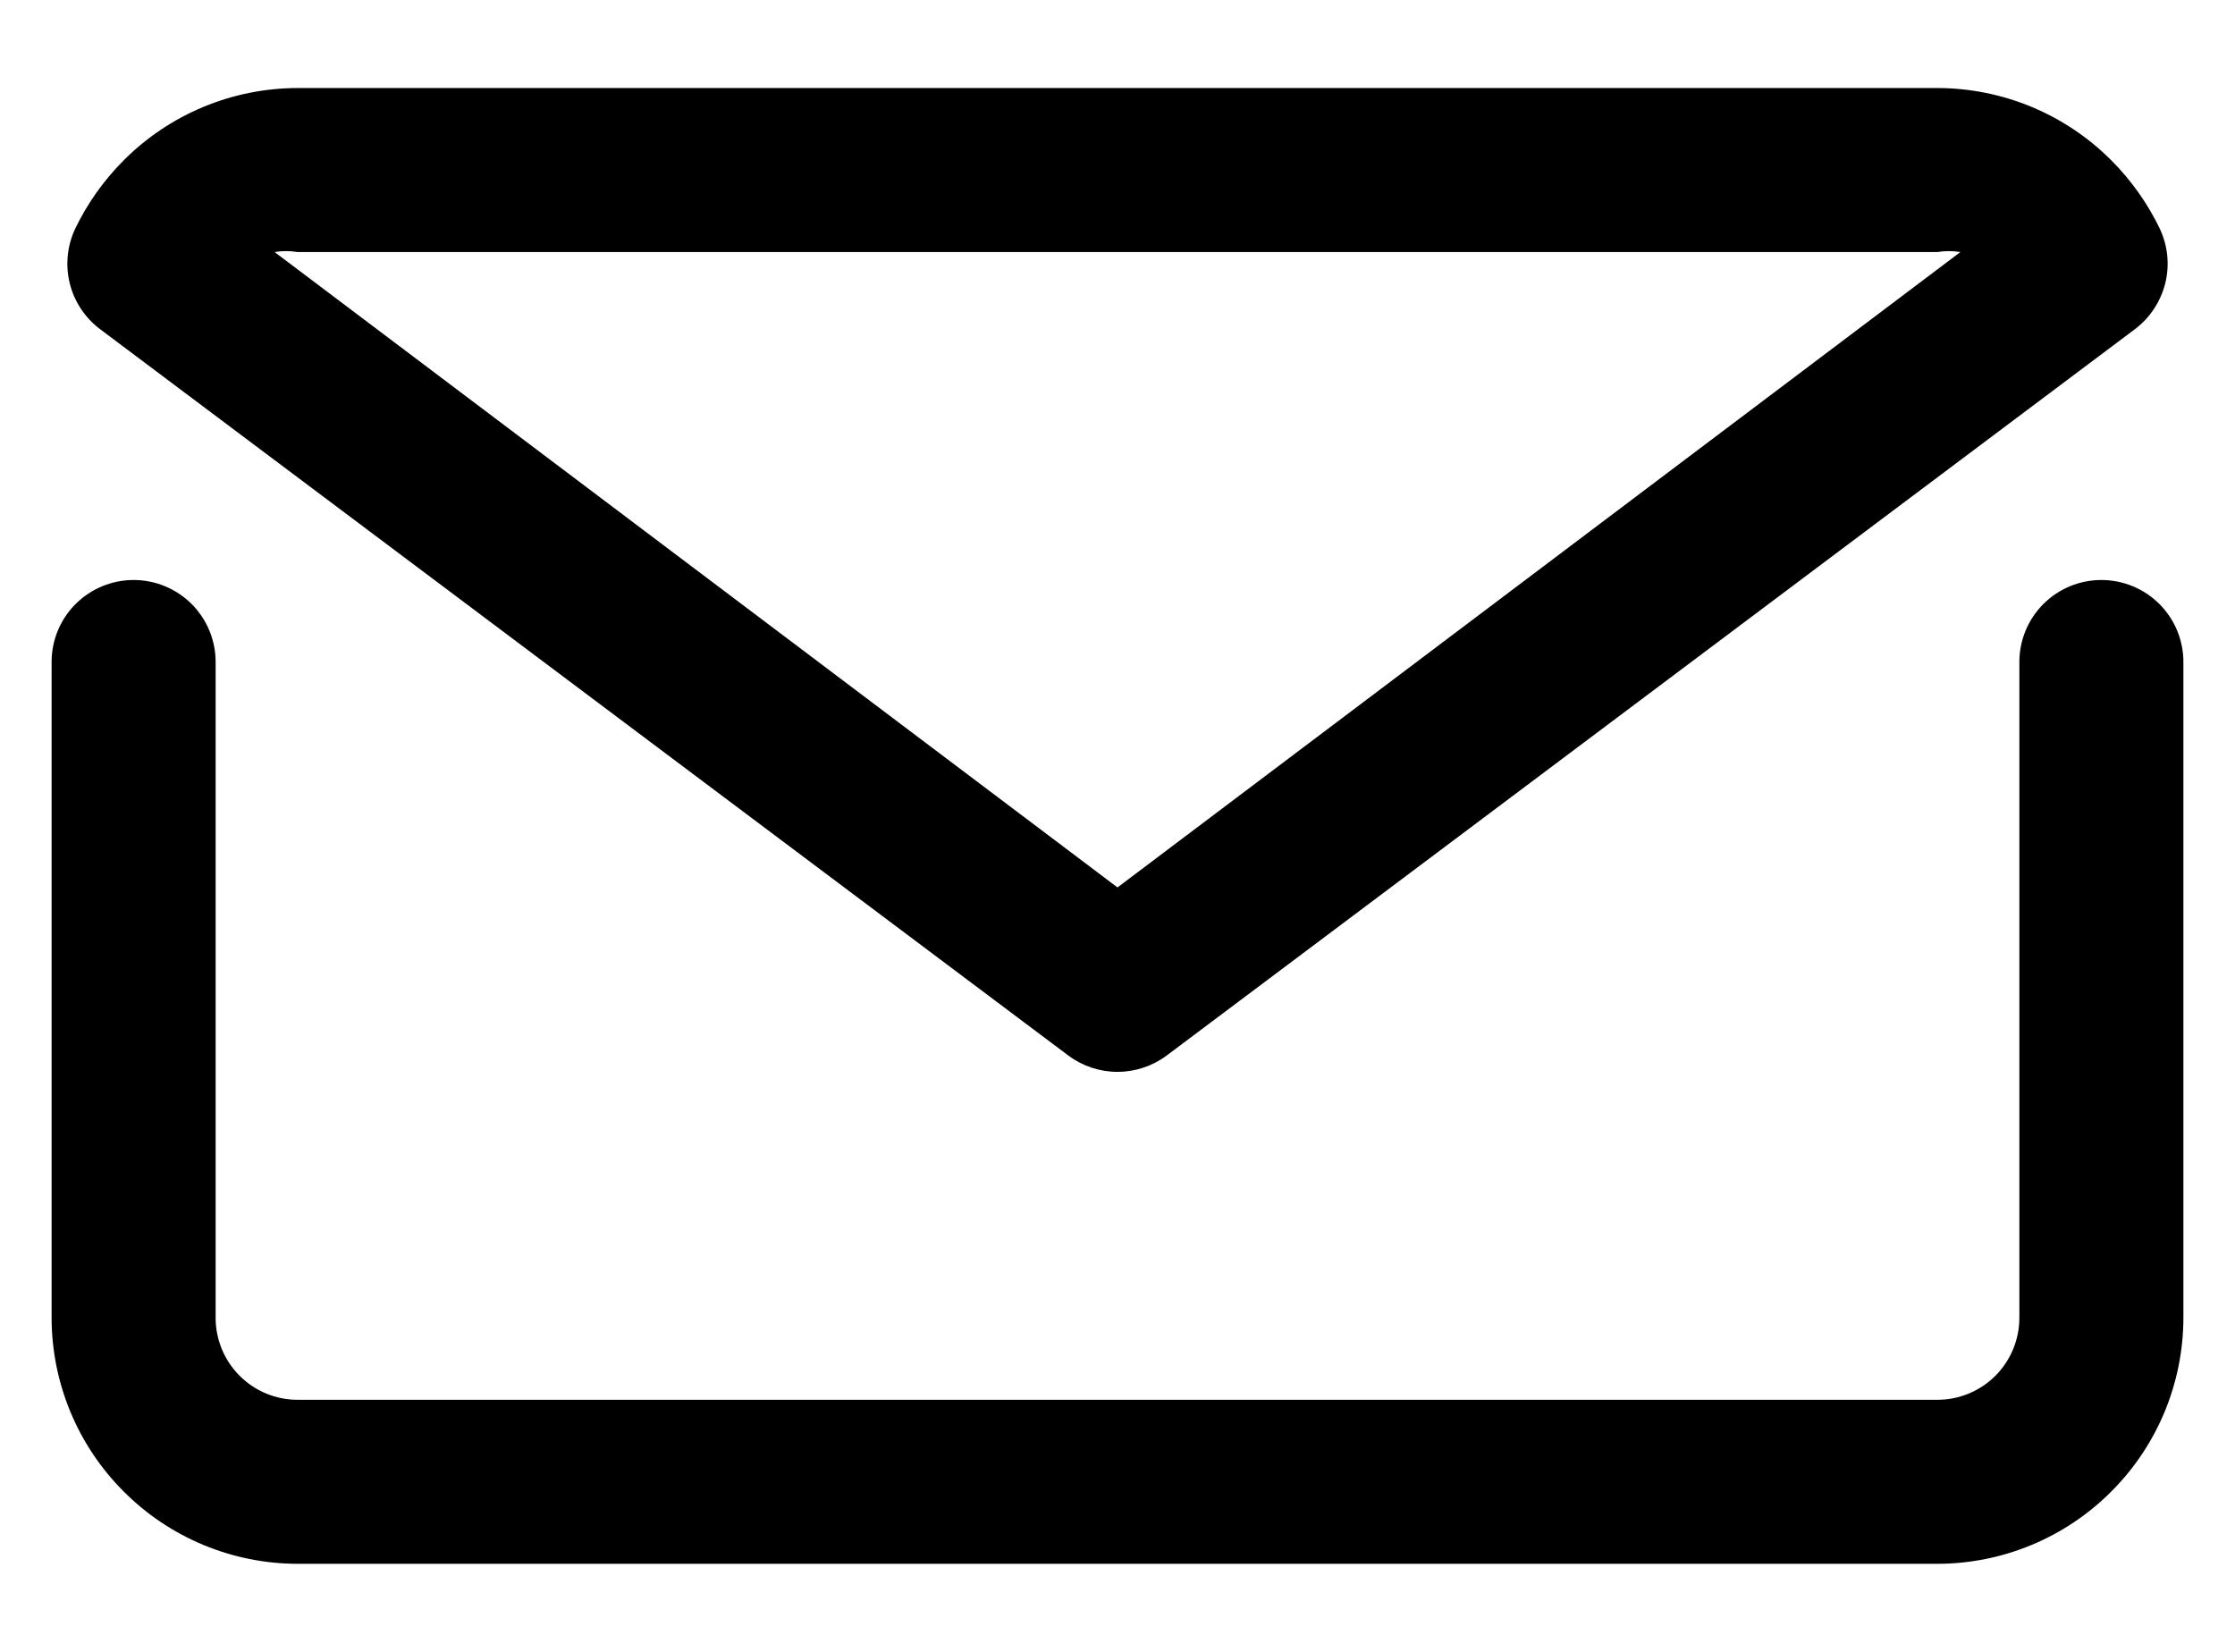 <svg width="23" height="17" viewBox="0 0 23 17" fill="none" xmlns="http://www.w3.org/2000/svg">
<path d="M21.625 5.969C21.401 5.969 21.187 6.058 21.028 6.216C20.87 6.374 20.781 6.589 20.781 6.812V13.562C20.781 13.786 20.692 14.001 20.534 14.159C20.376 14.317 20.161 14.406 19.938 14.406H3.062C2.839 14.406 2.624 14.317 2.466 14.159C2.308 14.001 2.219 13.786 2.219 13.562V6.812C2.219 6.589 2.13 6.374 1.972 6.216C1.813 6.058 1.599 5.969 1.375 5.969C1.151 5.969 0.937 6.058 0.778 6.216C0.62 6.374 0.531 6.589 0.531 6.812V13.562C0.532 14.234 0.799 14.877 1.274 15.351C1.748 15.826 2.391 16.093 3.062 16.094H19.938C20.609 16.093 21.252 15.826 21.726 15.351C22.201 14.877 22.468 14.234 22.469 13.562V6.812C22.469 6.589 22.38 6.374 22.222 6.216C22.063 6.058 21.849 5.969 21.625 5.969Z" fill="black"/>
<path d="M10.994 10.863C11.14 10.972 11.317 11.031 11.5 11.031C11.682 11.031 11.86 10.972 12.006 10.863L21.971 3.387C22.126 3.27 22.236 3.102 22.283 2.913C22.329 2.724 22.308 2.525 22.224 2.349C22.098 2.089 21.93 1.853 21.726 1.649C21.252 1.174 20.609 0.907 19.937 0.906H3.062C2.391 0.907 1.748 1.174 1.274 1.649C1.07 1.853 0.902 2.089 0.776 2.349C0.692 2.525 0.671 2.724 0.717 2.913C0.763 3.102 0.874 3.27 1.029 3.387L10.994 10.863ZM3.062 2.594H19.937C20.016 2.581 20.095 2.581 20.174 2.594L11.5 9.133L2.826 2.594C2.904 2.581 2.984 2.581 3.062 2.594Z" fill="black"/>
</svg>

